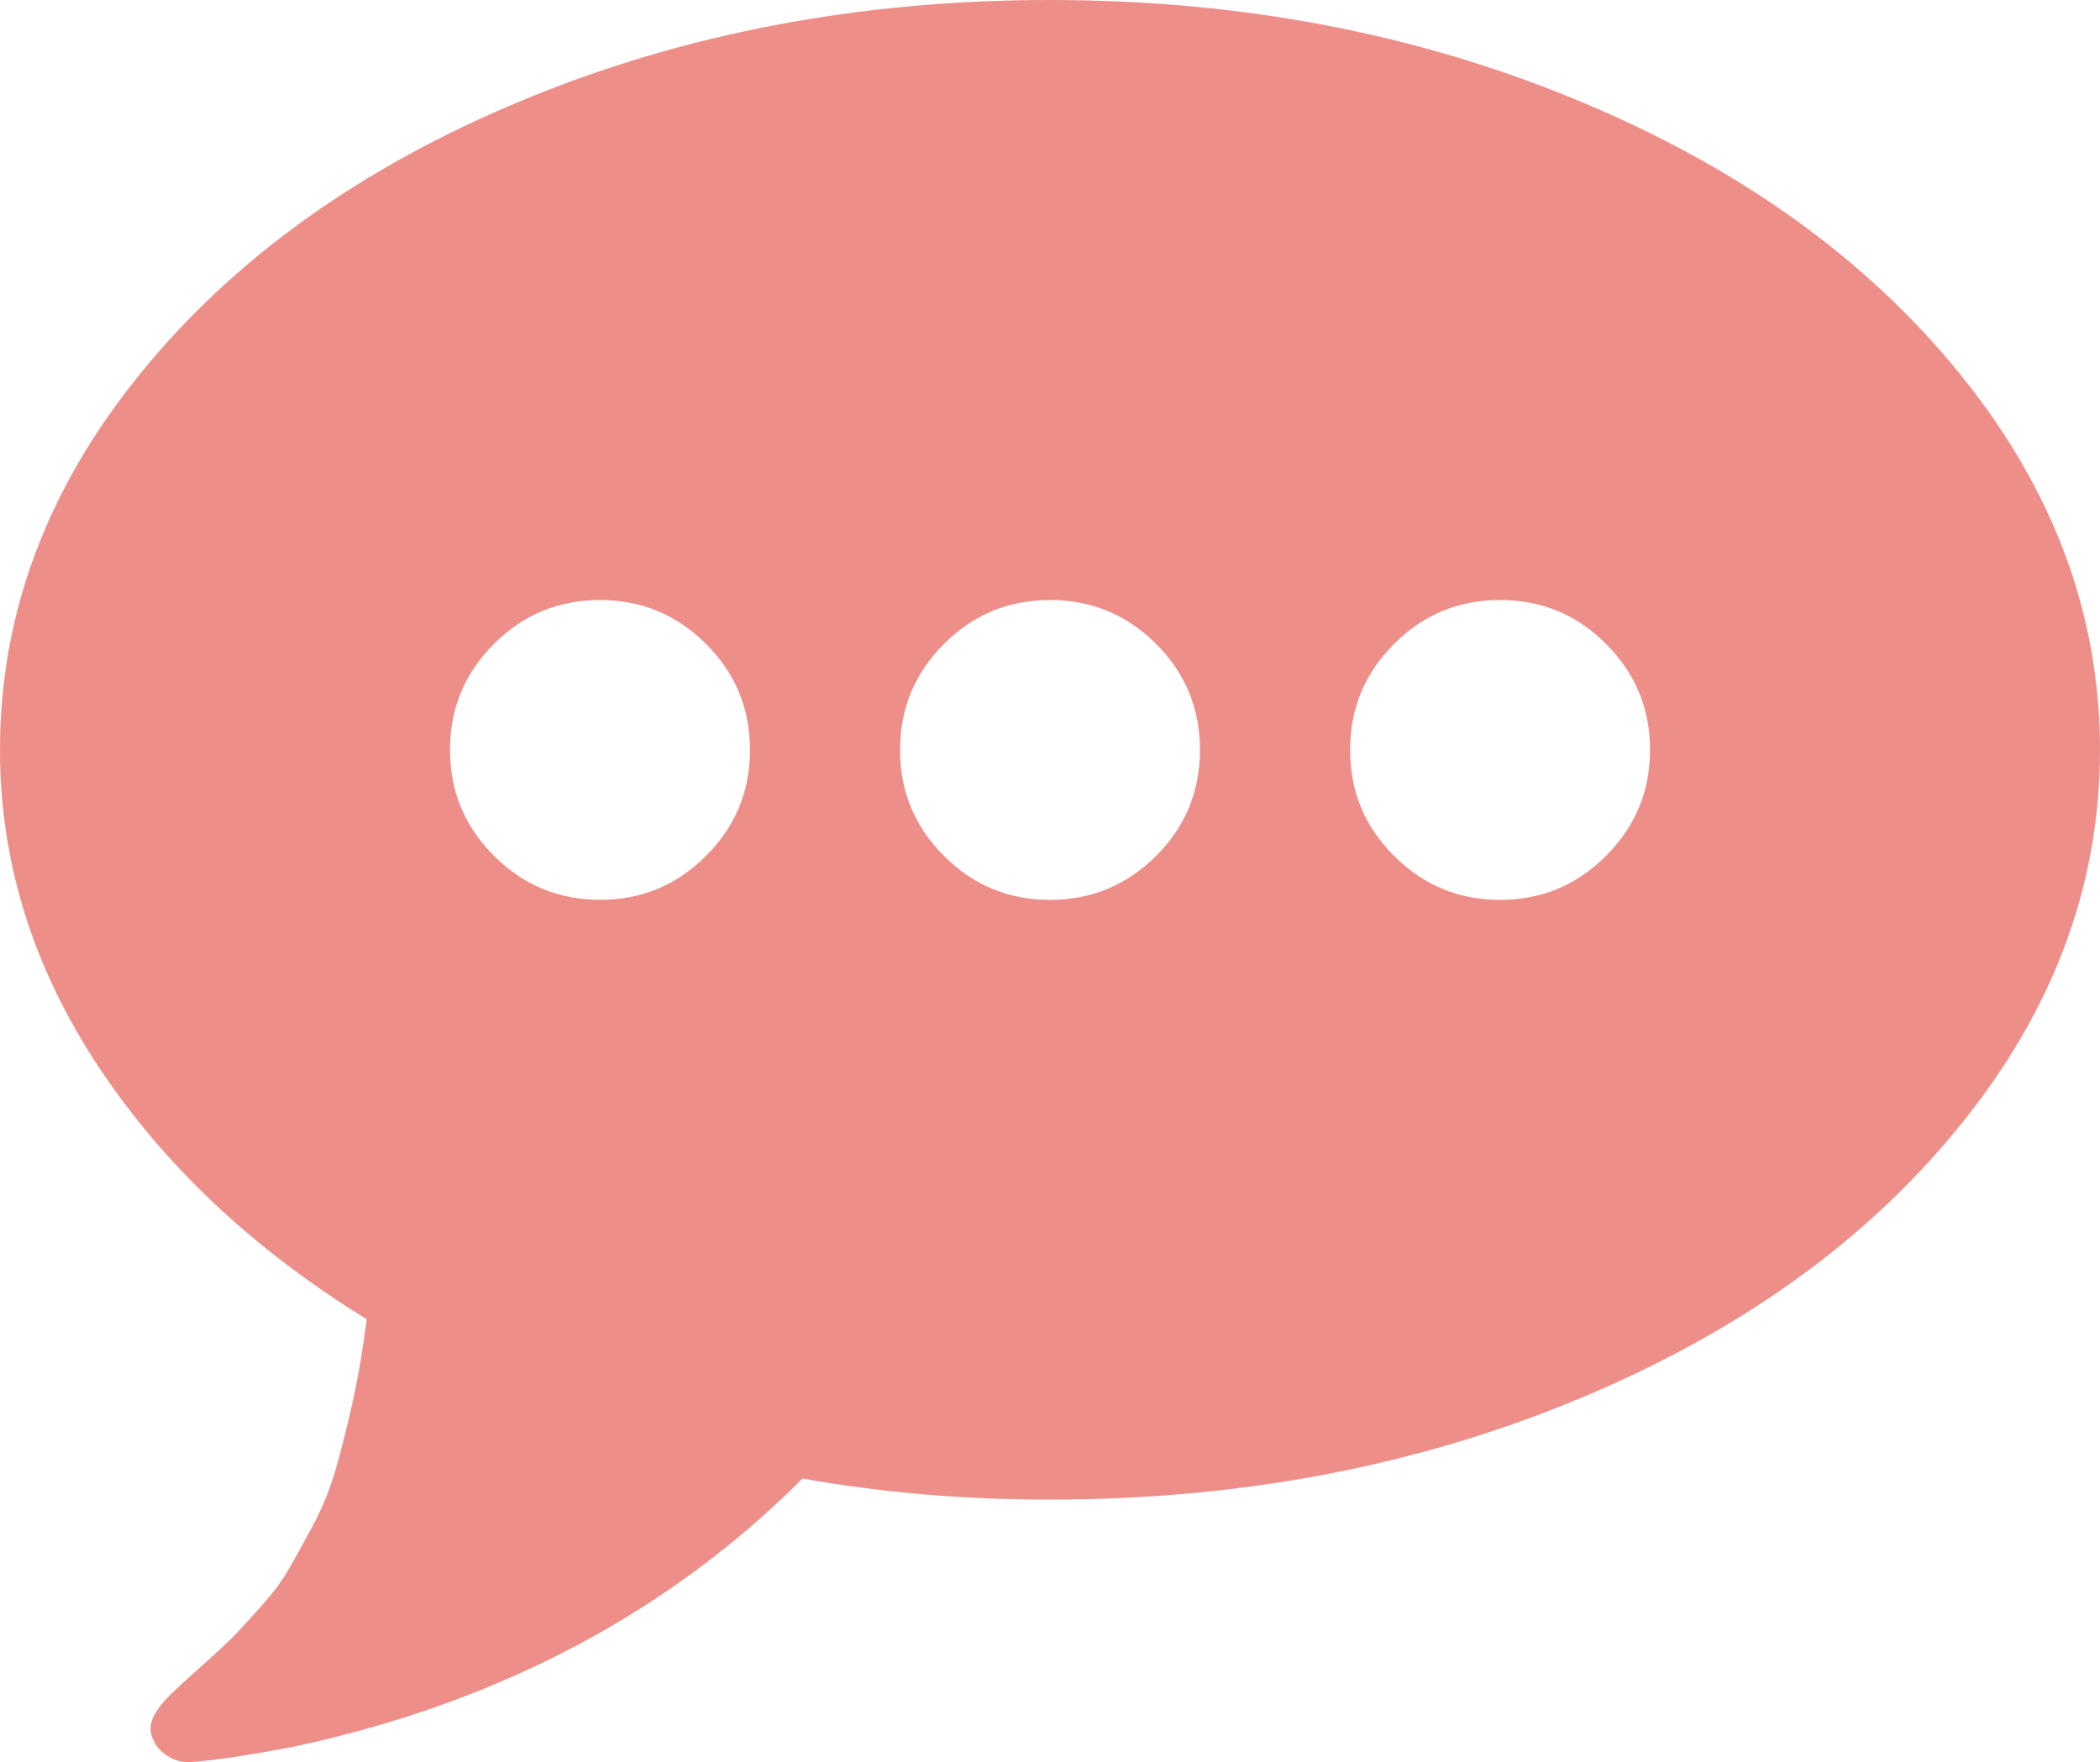 <?xml version="1.0" encoding="utf-8"?>
<!-- Generator: Adobe Illustrator 16.0.0, SVG Export Plug-In . SVG Version: 6.00 Build 0)  -->
<!DOCTYPE svg PUBLIC "-//W3C//DTD SVG 1.1//EN" "http://www.w3.org/Graphics/SVG/1.1/DTD/svg11.dtd">
<svg version="1.1" id="レイヤー_1" xmlns="http://www.w3.org/2000/svg" xmlns:xlink="http://www.w3.org/1999/xlink" x="0px"
	 y="0px" width="22px" height="18.466px" viewBox="0 0 22 18.466" style="enable-background:new 0 0 22 18.466;"
	 xml:space="preserve">
<style type="text/css">
<![CDATA[
	.st0{fill:#EE8E88;}
]]>
</style>
<path class="st0" d="M20.526,3.91C21.508,5.118,22,6.433,22,7.857c0,1.424-0.492,2.739-1.475,3.946
	c-0.98,1.208-2.314,2.161-4.002,2.861c-1.686,0.699-3.527,1.049-5.524,1.049c-0.9,0-1.764-0.073-2.591-0.221
	c-1.416,1.416-3.195,2.354-5.34,2.812c-0.426,0.081-0.777,0.136-1.056,0.159c-0.099,0.008-0.188-0.016-0.271-0.073
	S1.608,18.26,1.584,18.17c-0.033-0.123,0.049-0.274,0.245-0.454c0.041-0.041,0.137-0.129,0.289-0.264
	c0.151-0.136,0.255-0.232,0.312-0.289c0.058-0.058,0.153-0.162,0.289-0.312c0.135-0.152,0.232-0.281,0.294-0.387
	c0.062-0.107,0.146-0.258,0.252-0.455c0.106-0.196,0.188-0.393,0.245-0.589c0.058-0.196,0.117-0.432,0.179-0.706
	s0.112-0.57,0.153-0.891c-1.195-0.736-2.135-1.622-2.817-2.657C0.342,10.13,0,9.028,0,7.857C0,6.433,0.491,5.118,1.474,3.91
	c0.981-1.207,2.315-2.161,4.002-2.86C7.161,0.351,9.003,0,11,0c1.997,0,3.838,0.351,5.524,1.05
	C18.211,1.749,19.545,2.703,20.526,3.91z M7.396,8.968c0.308-0.307,0.461-0.677,0.461-1.11c0-0.435-0.153-0.804-0.461-1.111
	c-0.307-0.307-0.677-0.46-1.11-0.46c-0.435,0-0.805,0.153-1.111,0.46C4.868,7.054,4.714,7.423,4.714,7.857
	c0,0.434,0.154,0.804,0.461,1.11c0.307,0.308,0.677,0.461,1.111,0.461C6.72,9.429,7.09,9.275,7.396,8.968z M12.112,8.968
	c0.307-0.307,0.459-0.677,0.459-1.11c0-0.435-0.152-0.804-0.459-1.111c-0.309-0.307-0.678-0.46-1.112-0.46
	c-0.434,0-0.804,0.153-1.111,0.46c-0.307,0.308-0.46,0.677-0.46,1.111c0,0.434,0.153,0.804,0.46,1.11
	C10.196,9.275,10.566,9.429,11,9.429C11.434,9.429,11.803,9.275,12.112,8.968z M16.825,8.968c0.307-0.307,0.461-0.677,0.461-1.11
	c0-0.435-0.154-0.804-0.461-1.111c-0.307-0.307-0.676-0.46-1.111-0.46c-0.434,0-0.803,0.153-1.109,0.46
	c-0.309,0.308-0.461,0.677-0.461,1.111c0,0.434,0.152,0.804,0.461,1.11c0.307,0.308,0.676,0.461,1.109,0.461
	C16.149,9.429,16.518,9.275,16.825,8.968z"/>
<g>
</g>
<g>
</g>
<g>
</g>
<g>
</g>
<g>
</g>
<g>
</g>
<g>
</g>
<g>
</g>
<g>
</g>
<g>
</g>
<g>
</g>
<g>
</g>
<g>
</g>
<g>
</g>
<g>
</g>
</svg>

